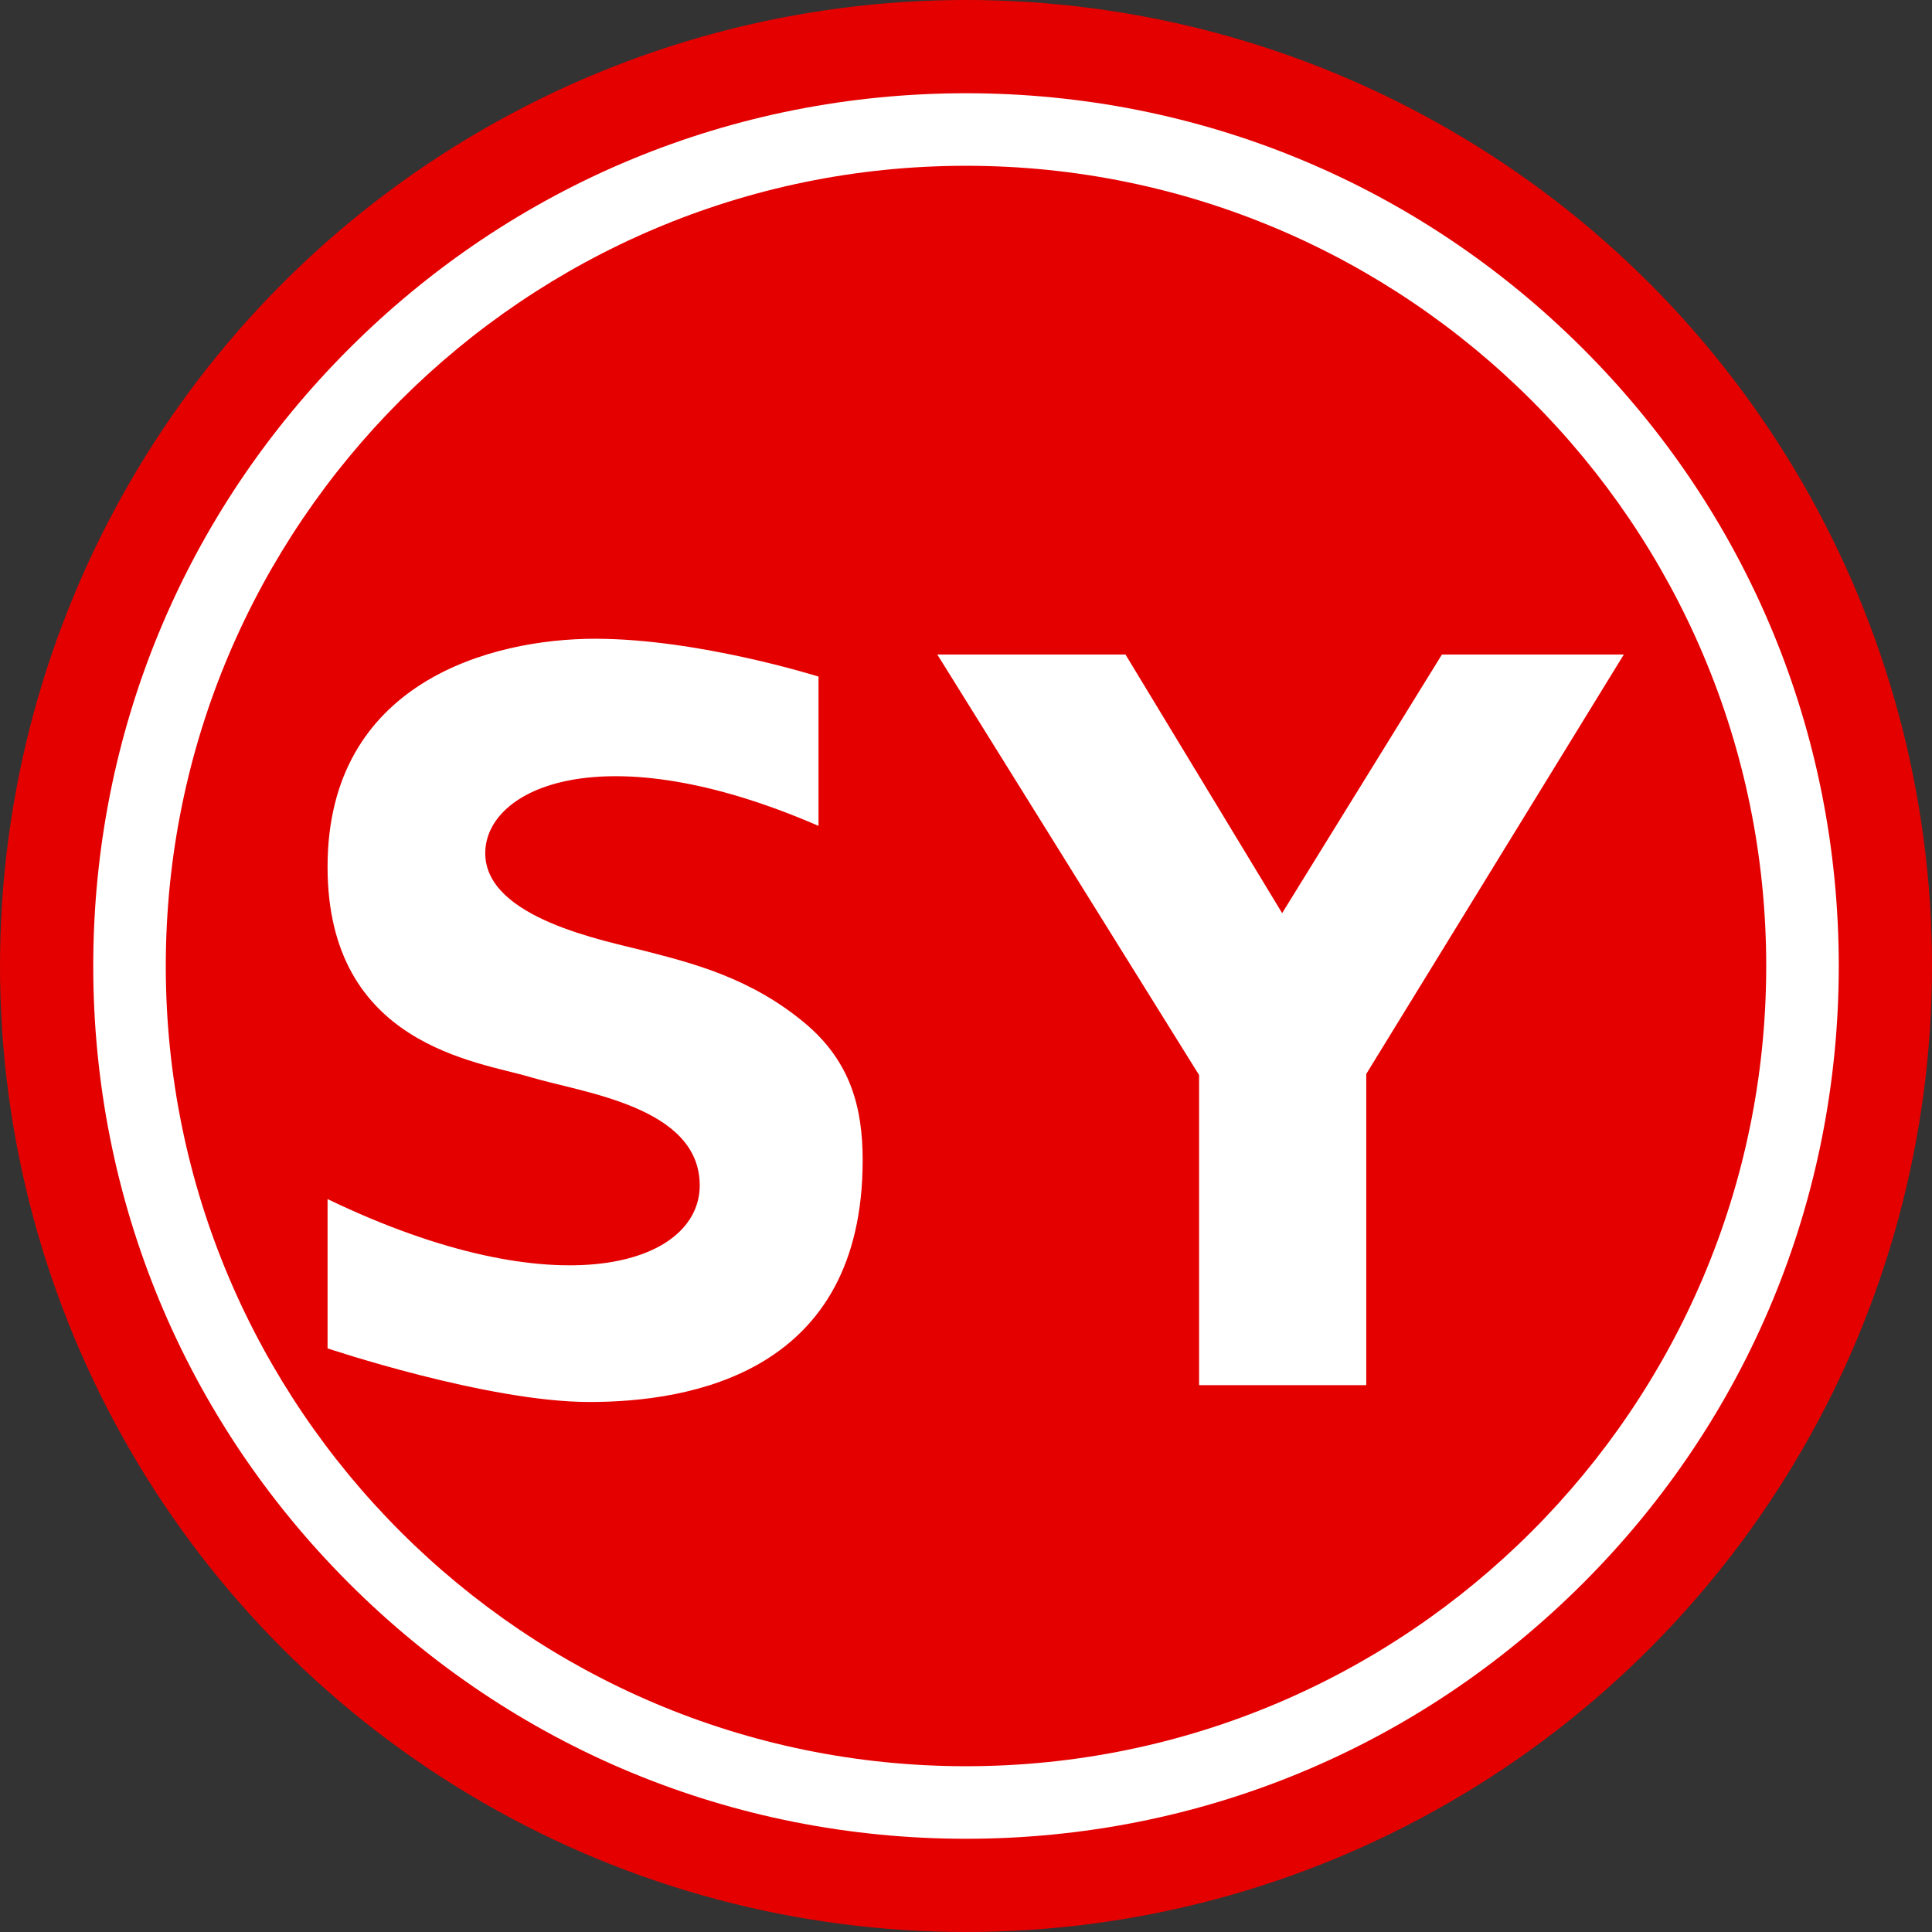 <svg xmlns="http://www.w3.org/2000/svg" width="612.575" height="612.576" xmlns:v="https://vecta.io/nano"><rect width="100%" height="100%" fill="#333333" stroke="none"/><circle fill="#e50000" cx="306.288" cy="306.287" r="306.288"/><path d="M306.287 583.013c-73.916 0-143.407-28.784-195.673-81.051S29.563 380.204 29.563 306.288s28.784-143.407 81.051-195.674 121.757-81.051 195.673-81.051 143.408 28.784 195.675 81.051 81.051 121.758 81.051 195.674-28.784 143.407-81.051 195.674-121.759 81.051-195.675 81.051zm0-530.45c-139.904 0-253.724 113.82-253.724 253.725s113.82 253.725 253.724 253.725 253.726-113.82 253.726-253.725S446.191 52.563 306.287 52.563zm-9.096 154.964h59.667l49.667 82 50.666-82h57.667l-81.667 133v98.666h-53V340.86zM103.858 380.193v47.334s50.667 17 83 17 86.667-9.334 86.667-76.667c0-16.646-3.821-31.354-18.378-43.503-17.281-14.424-35.834-19.002-50.623-22.83-12.585-3.258-50.667-10.333-50.667-31s37.333-38.334 105.667-8.667v-47.333s-38-12-70.833-12-84.833 13.666-84.833 72.333c0 56.666 47.666 61.667 64.333 66.667s53.667 9.333 53.667 34.333-44.667 39.666-118 4.333z" fill="#fff"/></svg>